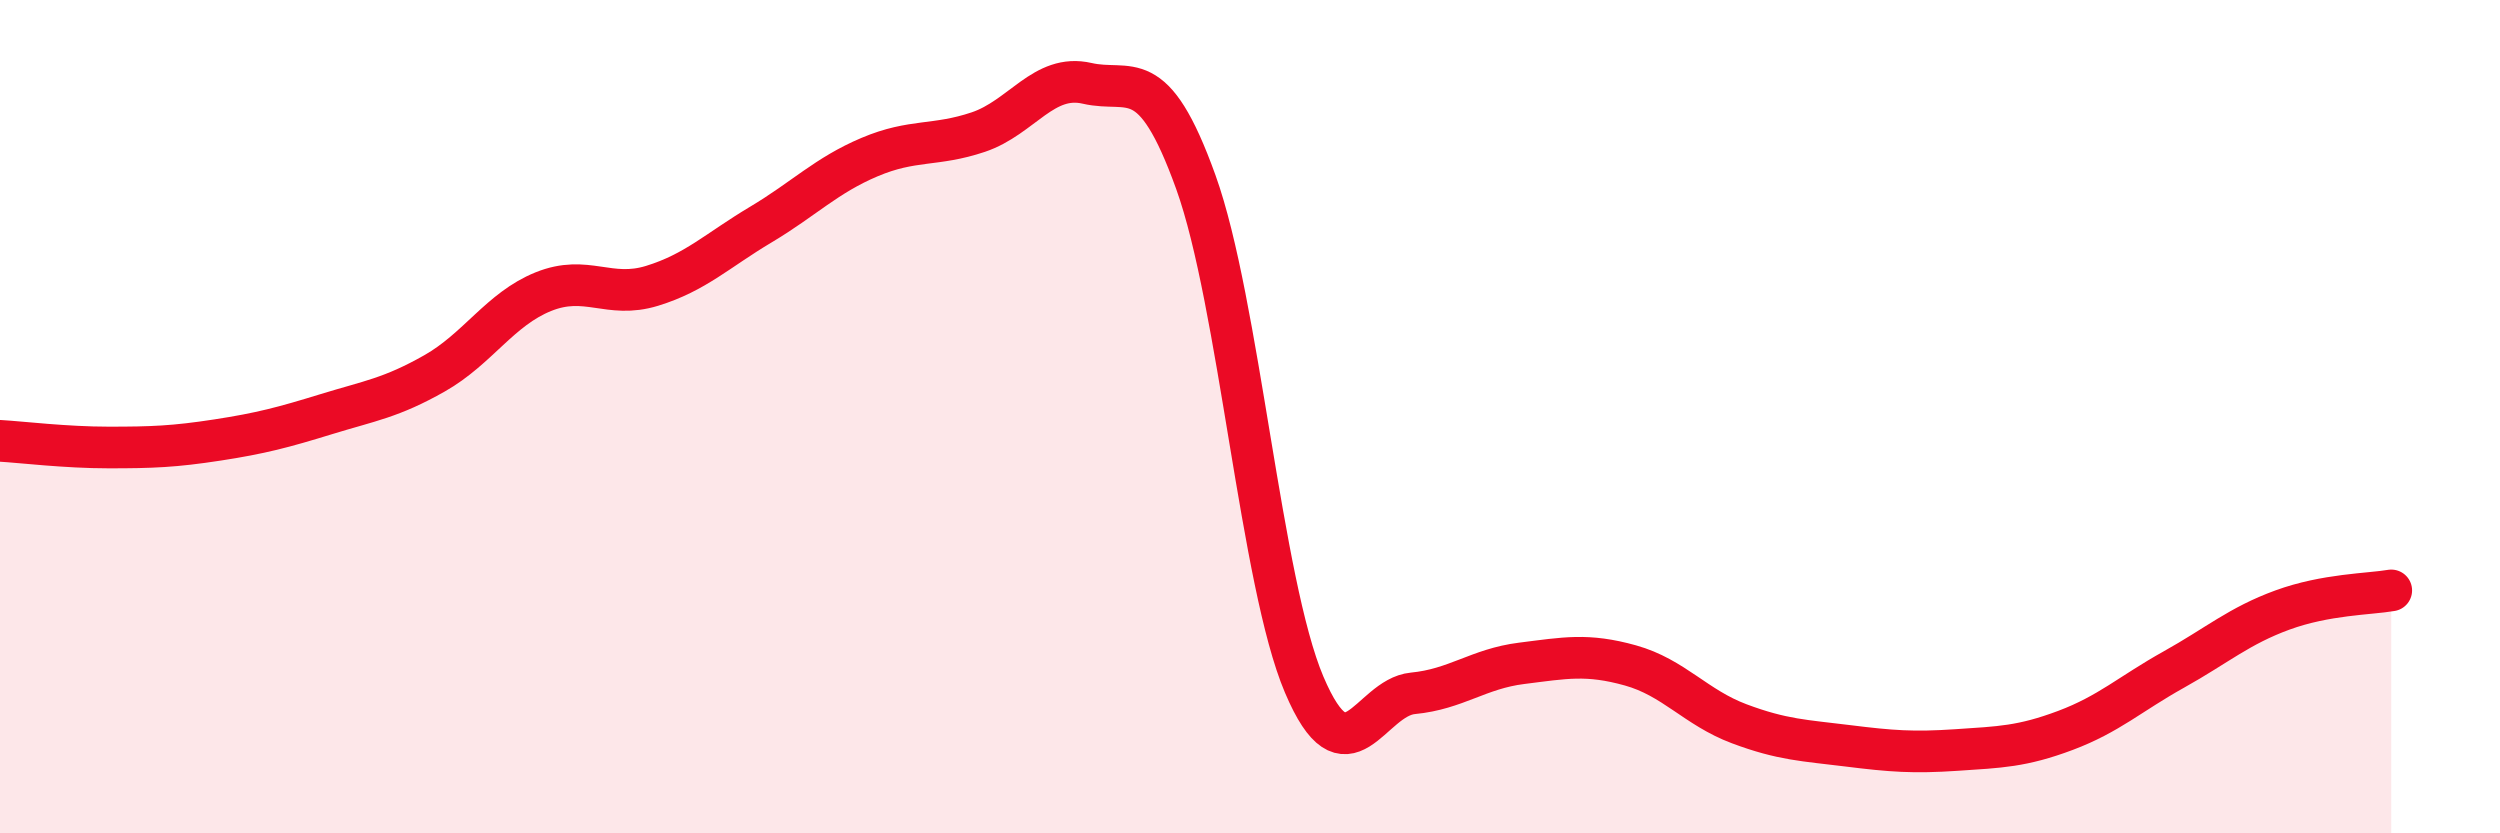 
    <svg width="60" height="20" viewBox="0 0 60 20" xmlns="http://www.w3.org/2000/svg">
      <path
        d="M 0,10.58 C 0.52,10.61 1.57,10.74 2.61,10.74 C 3.65,10.74 4.18,10.72 5.22,10.56 C 6.26,10.4 6.79,10.26 7.83,9.94 C 8.87,9.62 9.39,9.55 10.43,8.96 C 11.47,8.37 12,7.42 13.04,7 C 14.08,6.58 14.61,7.18 15.65,6.86 C 16.69,6.54 17.22,6.01 18.26,5.39 C 19.3,4.77 19.83,4.21 20.87,3.77 C 21.91,3.33 22.44,3.52 23.48,3.17 C 24.52,2.82 25.05,1.76 26.09,2 C 27.13,2.24 27.66,1.48 28.7,4.37 C 29.74,7.26 30.26,13.98 31.3,16.43 C 32.34,18.88 32.87,16.74 33.91,16.64 C 34.95,16.54 35.48,16.05 36.52,15.92 C 37.56,15.79 38.09,15.68 39.13,15.97 C 40.17,16.26 40.7,16.98 41.74,17.37 C 42.78,17.76 43.31,17.77 44.35,17.9 C 45.39,18.03 45.92,18.07 46.96,18 C 48,17.93 48.53,17.92 49.57,17.53 C 50.61,17.14 51.13,16.65 52.17,16.07 C 53.21,15.49 53.74,15.02 54.78,14.64 C 55.82,14.26 56.87,14.26 57.39,14.17L57.39 20L0 20Z"
        fill="#EB0A25"
        opacity="0.1"
        stroke-linecap="round"
        stroke-linejoin="round"
      />
      <path
        d="M 0,10.58 C 0.52,10.61 1.57,10.74 2.61,10.74 C 3.65,10.74 4.18,10.72 5.22,10.56 C 6.26,10.4 6.79,10.26 7.83,9.94 C 8.87,9.62 9.39,9.55 10.43,8.96 C 11.47,8.37 12,7.42 13.04,7 C 14.08,6.58 14.61,7.18 15.65,6.86 C 16.69,6.54 17.22,6.01 18.26,5.39 C 19.3,4.77 19.83,4.21 20.87,3.77 C 21.91,3.33 22.44,3.52 23.48,3.17 C 24.52,2.82 25.05,1.76 26.09,2 C 27.13,2.24 27.66,1.48 28.7,4.37 C 29.74,7.26 30.26,13.98 31.3,16.43 C 32.34,18.88 32.87,16.74 33.91,16.64 C 34.95,16.54 35.48,16.05 36.52,15.92 C 37.56,15.79 38.09,15.68 39.13,15.97 C 40.17,16.26 40.7,16.98 41.74,17.37 C 42.78,17.76 43.31,17.77 44.35,17.9 C 45.39,18.03 45.92,18.07 46.96,18 C 48,17.93 48.53,17.92 49.57,17.53 C 50.61,17.14 51.13,16.65 52.17,16.07 C 53.21,15.49 53.74,15.02 54.78,14.64 C 55.82,14.26 56.87,14.26 57.39,14.17"
        stroke="#EB0A25"
        stroke-width="1"
        fill="none"
        stroke-linecap="round"
        stroke-linejoin="round"
      />
    </svg>
  